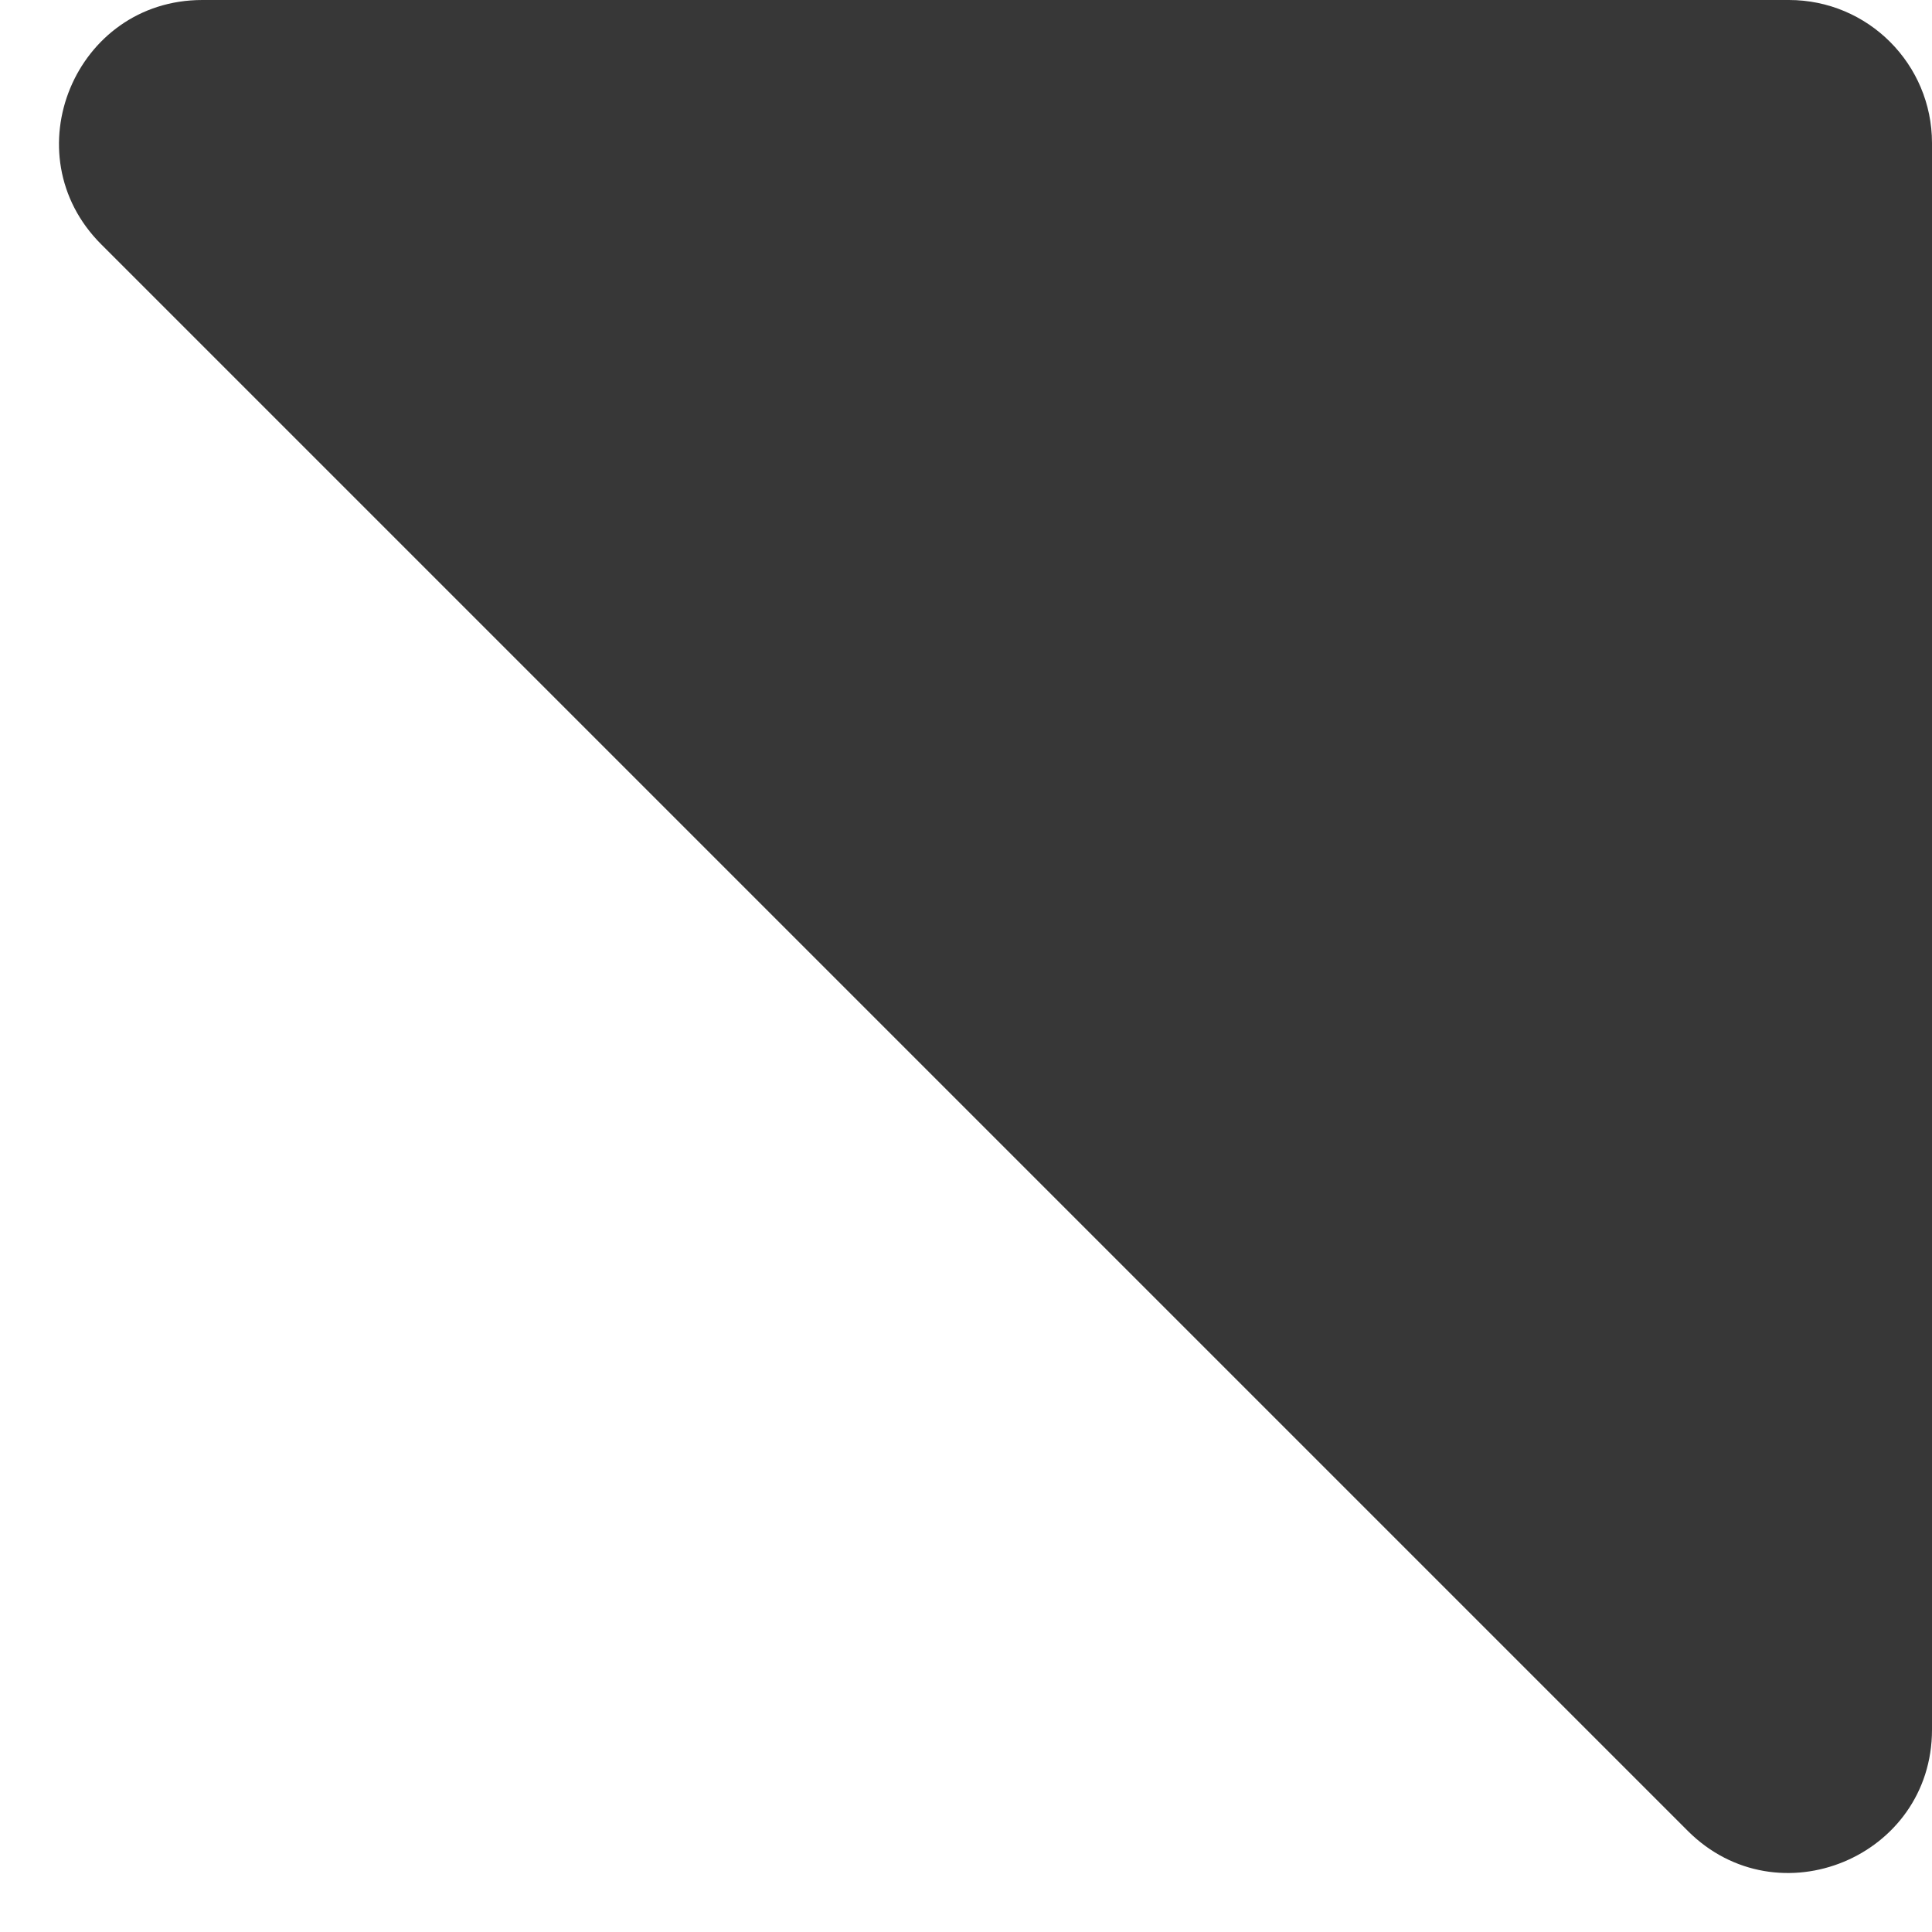 <svg width="27" height="27" viewBox="0 0 27 27" fill="none" xmlns="http://www.w3.org/2000/svg">
<path d="M23.586 25.586L1.414 3.414C0.154 2.154 1.047 0 2.828 0H25C26.105 0 27 0.895 27 2V24.172C27 25.953 24.846 26.846 23.586 25.586Z" fill="url(#paint0_linear_176_28615)"/>
<defs>
<linearGradient id="paint0_linear_176_28615" x1="-33" y1="24" x2="17" y2="24" gradientUnits="userSpaceOnUse">
<stop stop-color="#373737"/>
<stop offset="0.49" stop-color="#373737"/>
<stop offset="1" stop-color="#373737"/>
</linearGradient>
</defs>
</svg>
